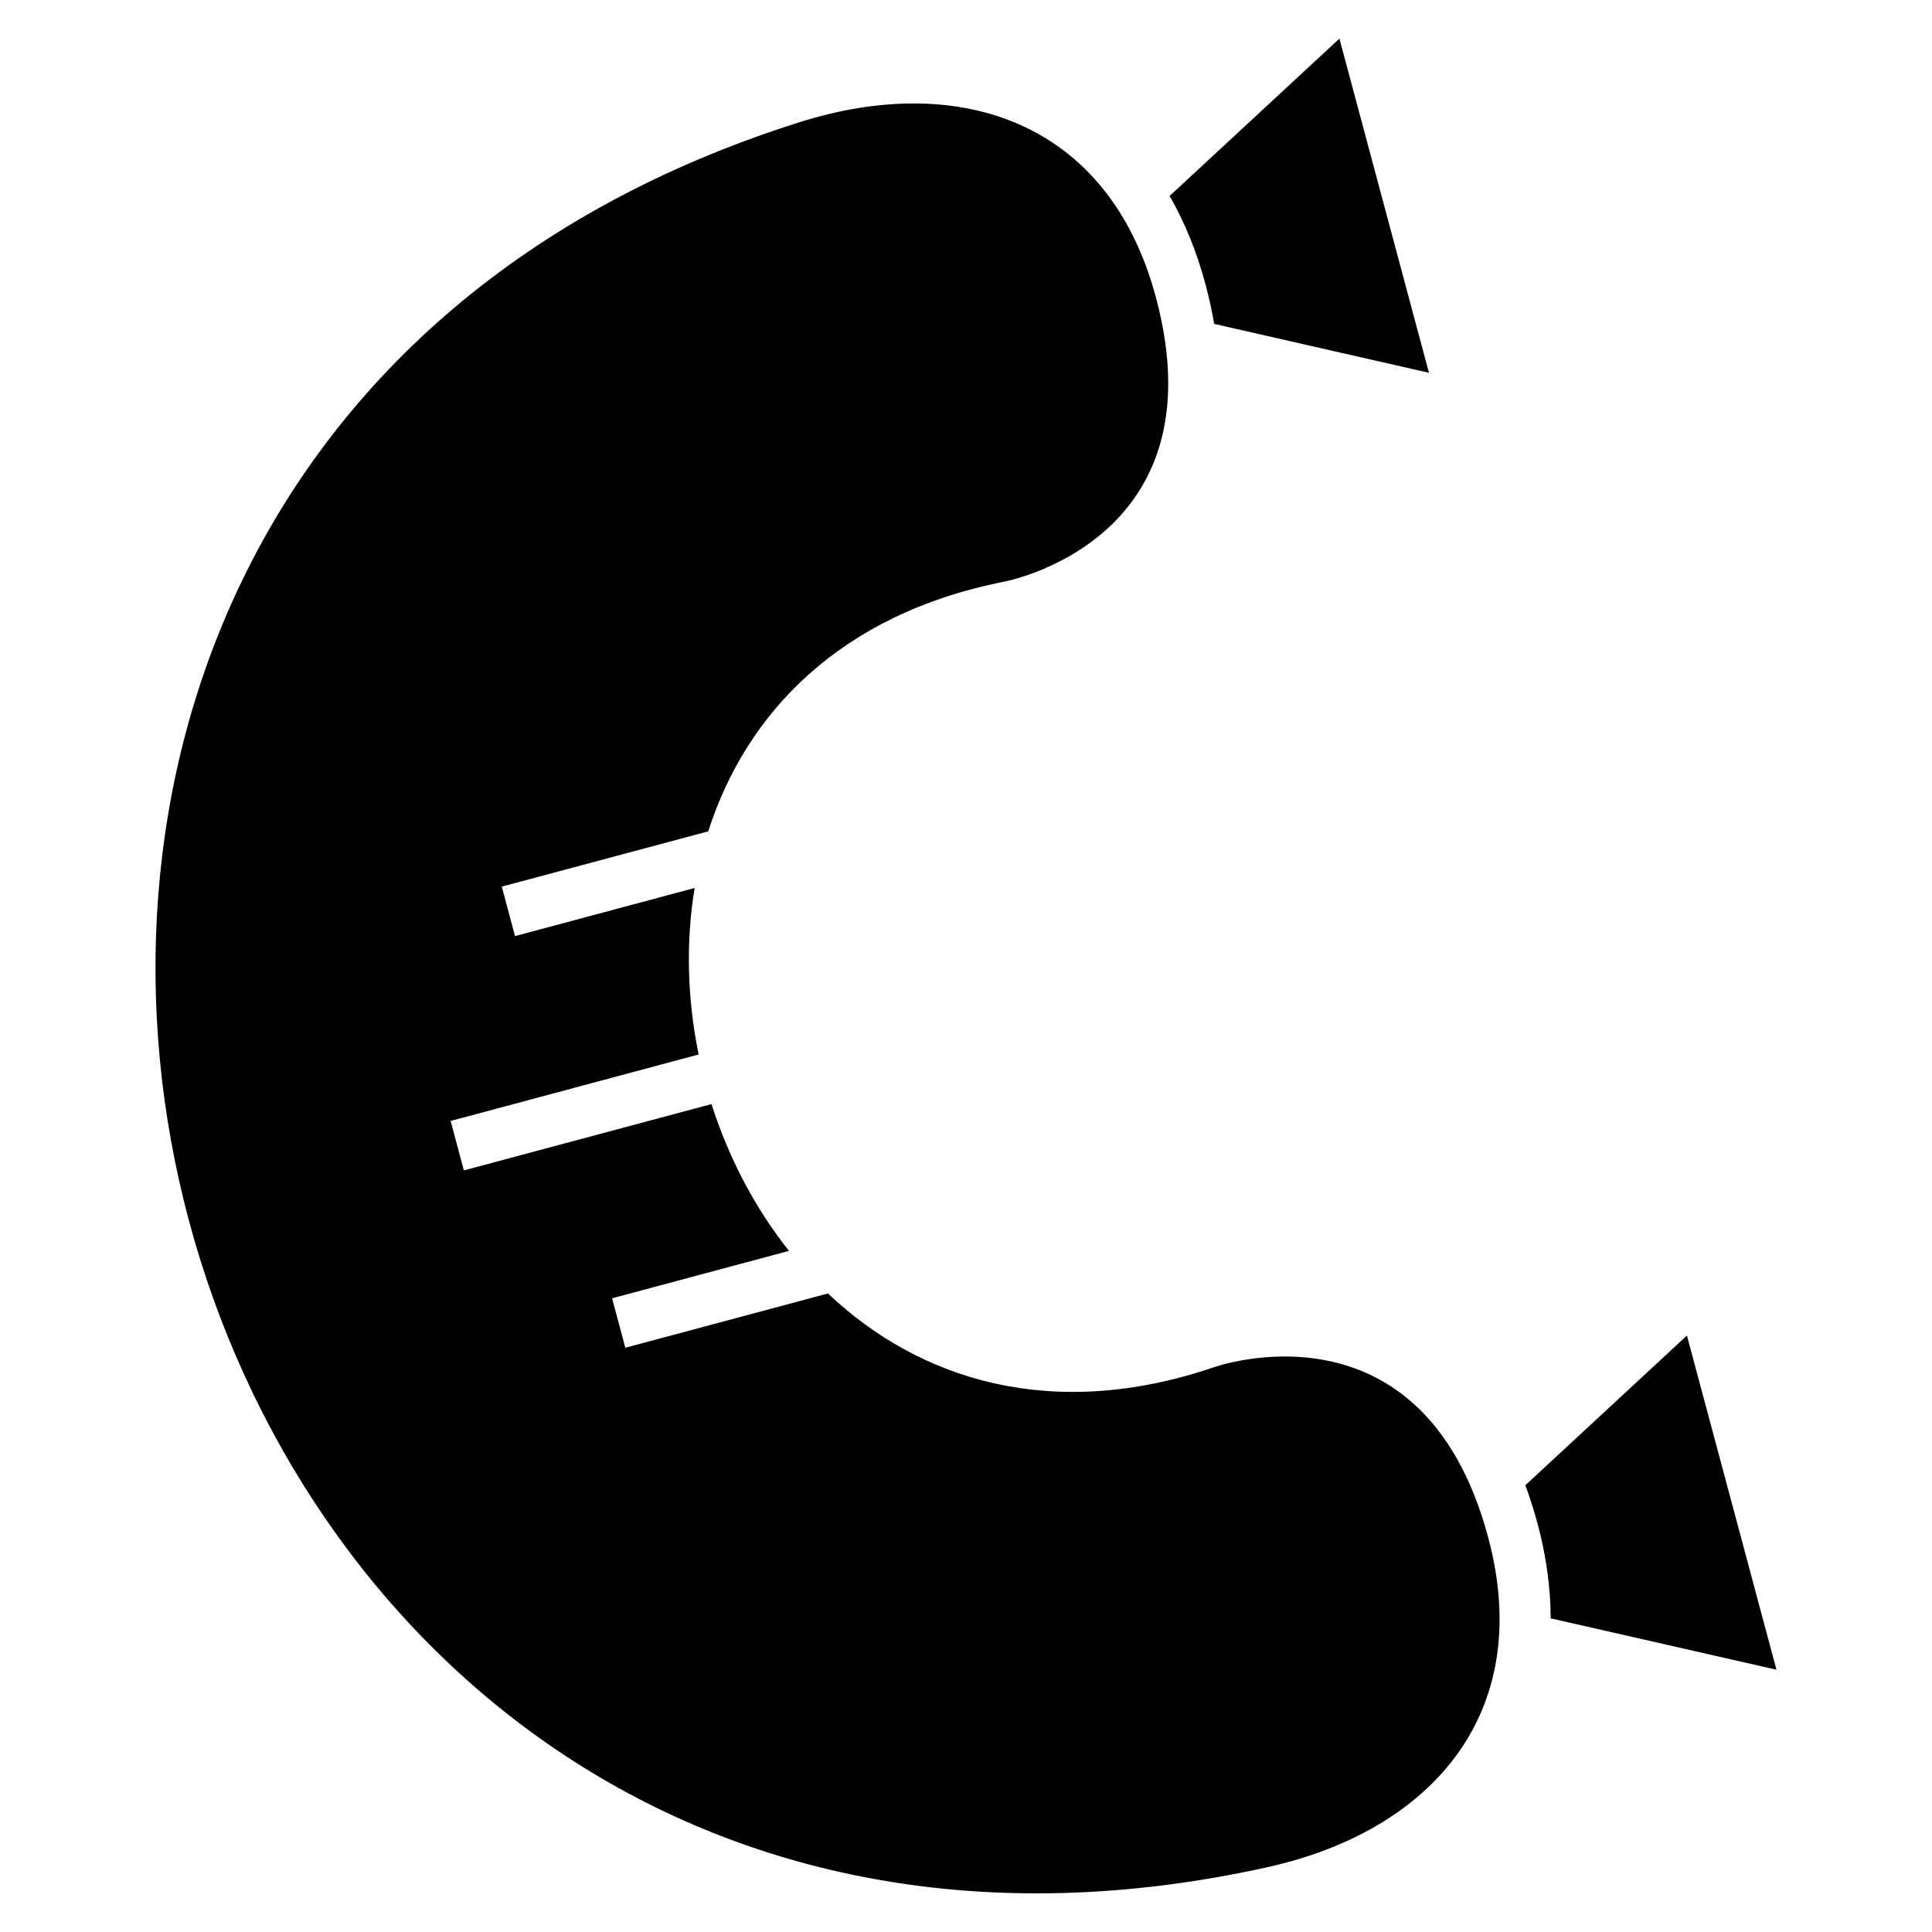 <?xml version="1.0" encoding="UTF-8"?>
<!-- Uploaded to: ICON Repo, www.svgrepo.com, Generator: ICON Repo Mixer Tools -->
<svg fill="#000000" width="800px" height="800px" version="1.1" viewBox="144 144 512 512" xmlns="http://www.w3.org/2000/svg">
 <path d="m355.93 176.37c42.34-13.363 81.887-0.258 94.398 46.434 17.395 64.922-40.418 75.387-40.418 75.387-43.273 8.586-68.219 34.812-78.215 66.121l-54.715 14.656 3.504 13.109 47.605-12.754c-2.398 14.461-1.934 29.539 1.059 44.129l-65.723 17.613 3.504 13.109 65.629-17.582c4.5 14.137 11.441 27.469 20.531 38.91l-46.879 12.562 3.504 13.109 53.699-14.387c24.367 23.062 59.637 34.051 102.27 19.555 0 0 55.305-19.832 72.699 45.086 12.516 46.684-15.188 77.816-58.531 87.406-301.92 66.824-418.8-369.38-123.92-462.46zm192.3 361.24 42.824-39.68 23.727 88.562-59.84-13.613c-0.012-8.312-1.227-16.715-3.438-24.969-0.941-3.512-2.027-6.957-3.273-10.301zm-82.461-307.77 56.922 12.953-23.73-88.562-45.004 41.703c3.945 6.856 7.16 14.633 9.492 23.355 0.941 3.512 1.719 7.035 2.32 10.551z" fill-rule="evenodd"/>
</svg>